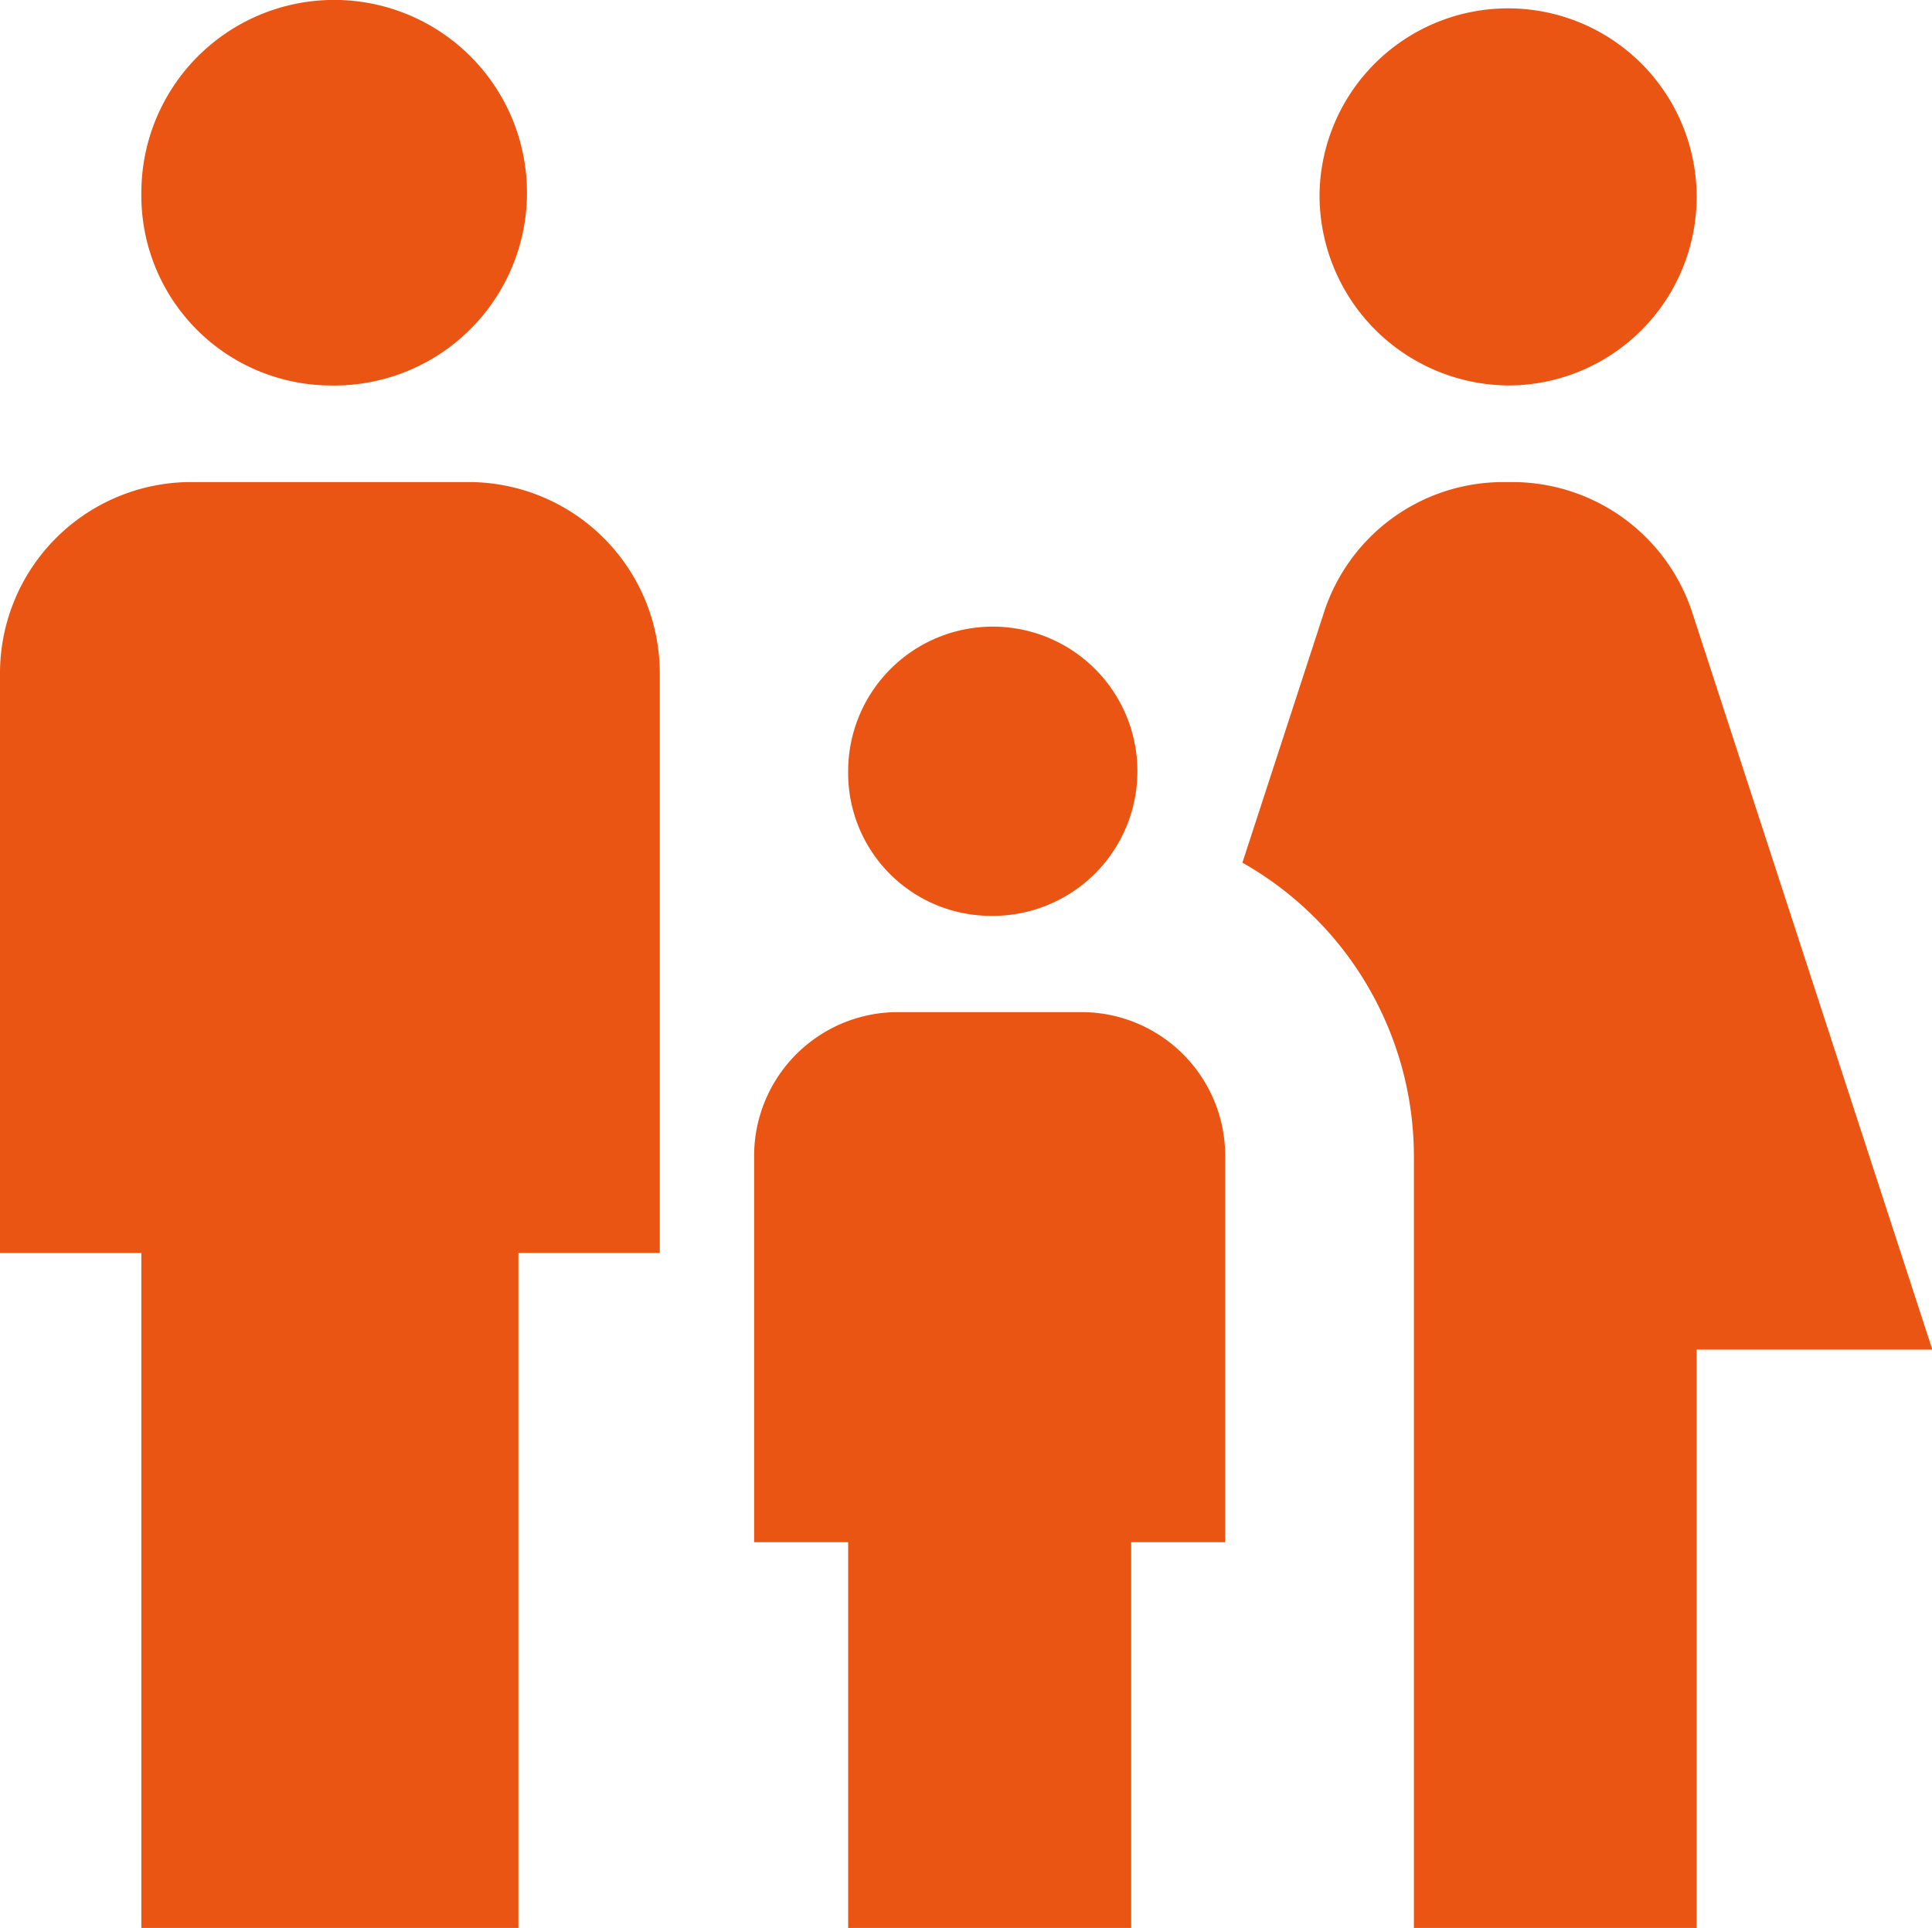 <svg xmlns="http://www.w3.org/2000/svg" width="59.59" height="59.47" viewBox="0 0 59.59 59.47">
  <defs>
    <style>
      .cls-1 {
        fill: #eb5514;
        fill-rule: evenodd;
      }
    </style>
  </defs>
  <path id="icon_pride05" class="cls-1" d="M1173.2,3094.95a5.816,5.816,0,1,1,5.82,5.94A5.867,5.867,0,0,1,1173.2,3094.95Zm11.63,53.52v-17.84h7.27l-7.39-22.69a5.84,5.84,0,0,0-5.52-4.07h-0.35a5.812,5.812,0,0,0-5.52,4.07l-2.5,7.67a10.415,10.415,0,0,1,5.29,9.07v23.79h8.72Zm-21.8-31.22a4.461,4.461,0,1,0-4.37-4.46A4.405,4.405,0,0,0,1163.03,3117.25Zm-20.36-16.36a5.947,5.947,0,1,0-5.81-5.94A5.859,5.859,0,0,0,1142.67,3100.89Zm5.82,47.58v-20.82h4.36v-17.84a5.9,5.9,0,0,0-5.81-5.94h-8.73a5.9,5.9,0,0,0-5.81,5.94v17.84h4.36v20.82h11.63Zm18.9,0v-11.9h2.9v-11.89a4.437,4.437,0,0,0-4.36-4.46h-5.81a4.437,4.437,0,0,0-4.36,4.46v11.89h2.9v11.9h8.73Z" transform="translate(-1132.5 -3089)"/>
</svg>
